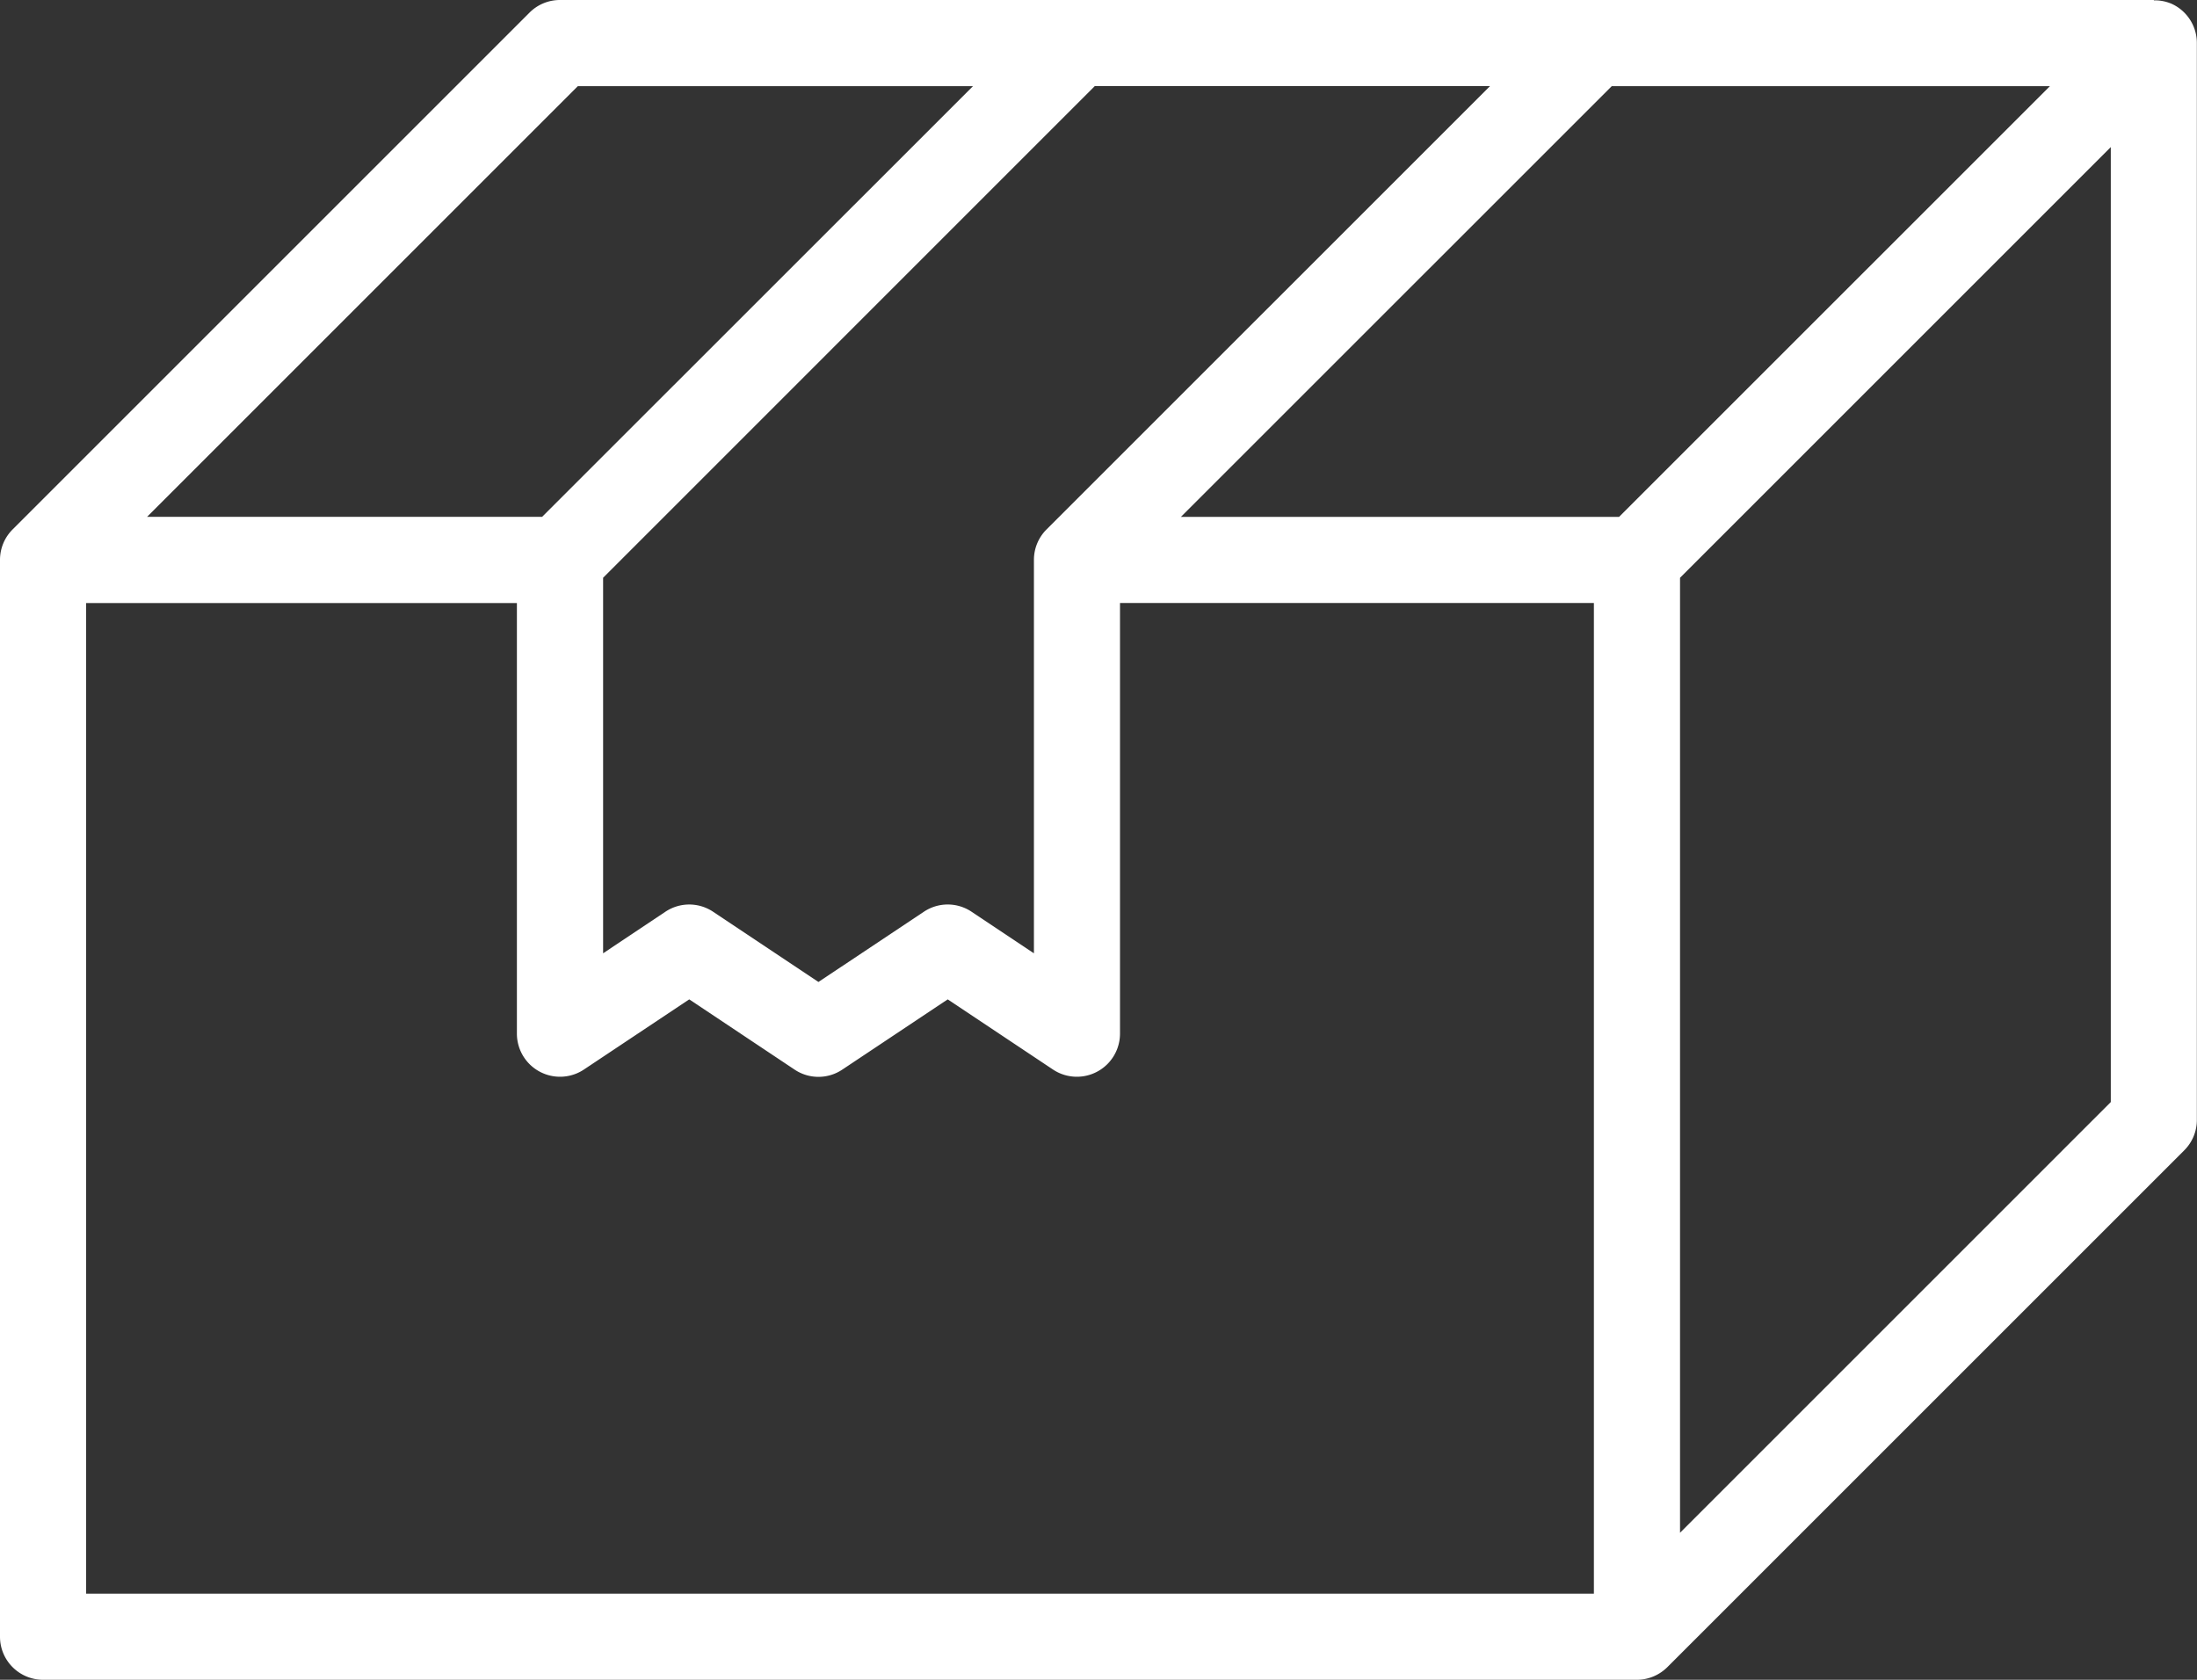 <svg viewBox="0.888 0 31.423 24.029" height="24.029" width="31.423" xmlns="http://www.w3.org/2000/svg"><rect x="0.888" y="0" width="31.423" height="24.029" fill="#333333" stroke="none"/><g clip-path="url(&quot;#a&quot;)" data-name="Group 10325"><path data-name="Path 14777" fill-rule="evenodd" fill="#fff" d="M31.93.047a.605.605 0 0 0-.236-.042V0H8.897a.614.614 0 0 0-.435.18L1.069 7.573a.615.615 0 0 0-.181.437v15.403c0 .34.275.616.616.616H24.3c.17 0 .324-.07.436-.181l7.393-7.393a.613.613 0 0 0 .18-.435V.616a.616.616 0 0 0-.38-.57Zm-7.884 7.347h-6.268l6.162-6.161h6.267l-6.161 6.16Zm-1.848-6.161-6.342 6.341a.614.614 0 0 0-.18.436v5.627l-.891-.594a.613.613 0 0 0-.684 0l-1.507 1.004-1.506-1.004a.614.614 0 0 0-.684 0l-.89.594V8.265l7.032-7.033h5.652Zm-13.046 0h5.652l-6.162 6.16h-5.65l6.16-6.16Zm14.533 21.564H2.12V8.627h6.161v6.16a.617.617 0 0 0 .958.513l1.507-1.004 1.506 1.004a.613.613 0 0 0 .684 0l1.507-1.004 1.506 1.004a.617.617 0 0 0 .958-.512V8.626h6.778v14.171Zm7.393-7.032-6.161 6.161V8.265l6.161-6.161v13.66Z"></path></g><defs><clipPath id="a"><path data-name="Rectangle 1101" d="M0 0h32.31v24.03H0V0z"></path></clipPath></defs></svg>